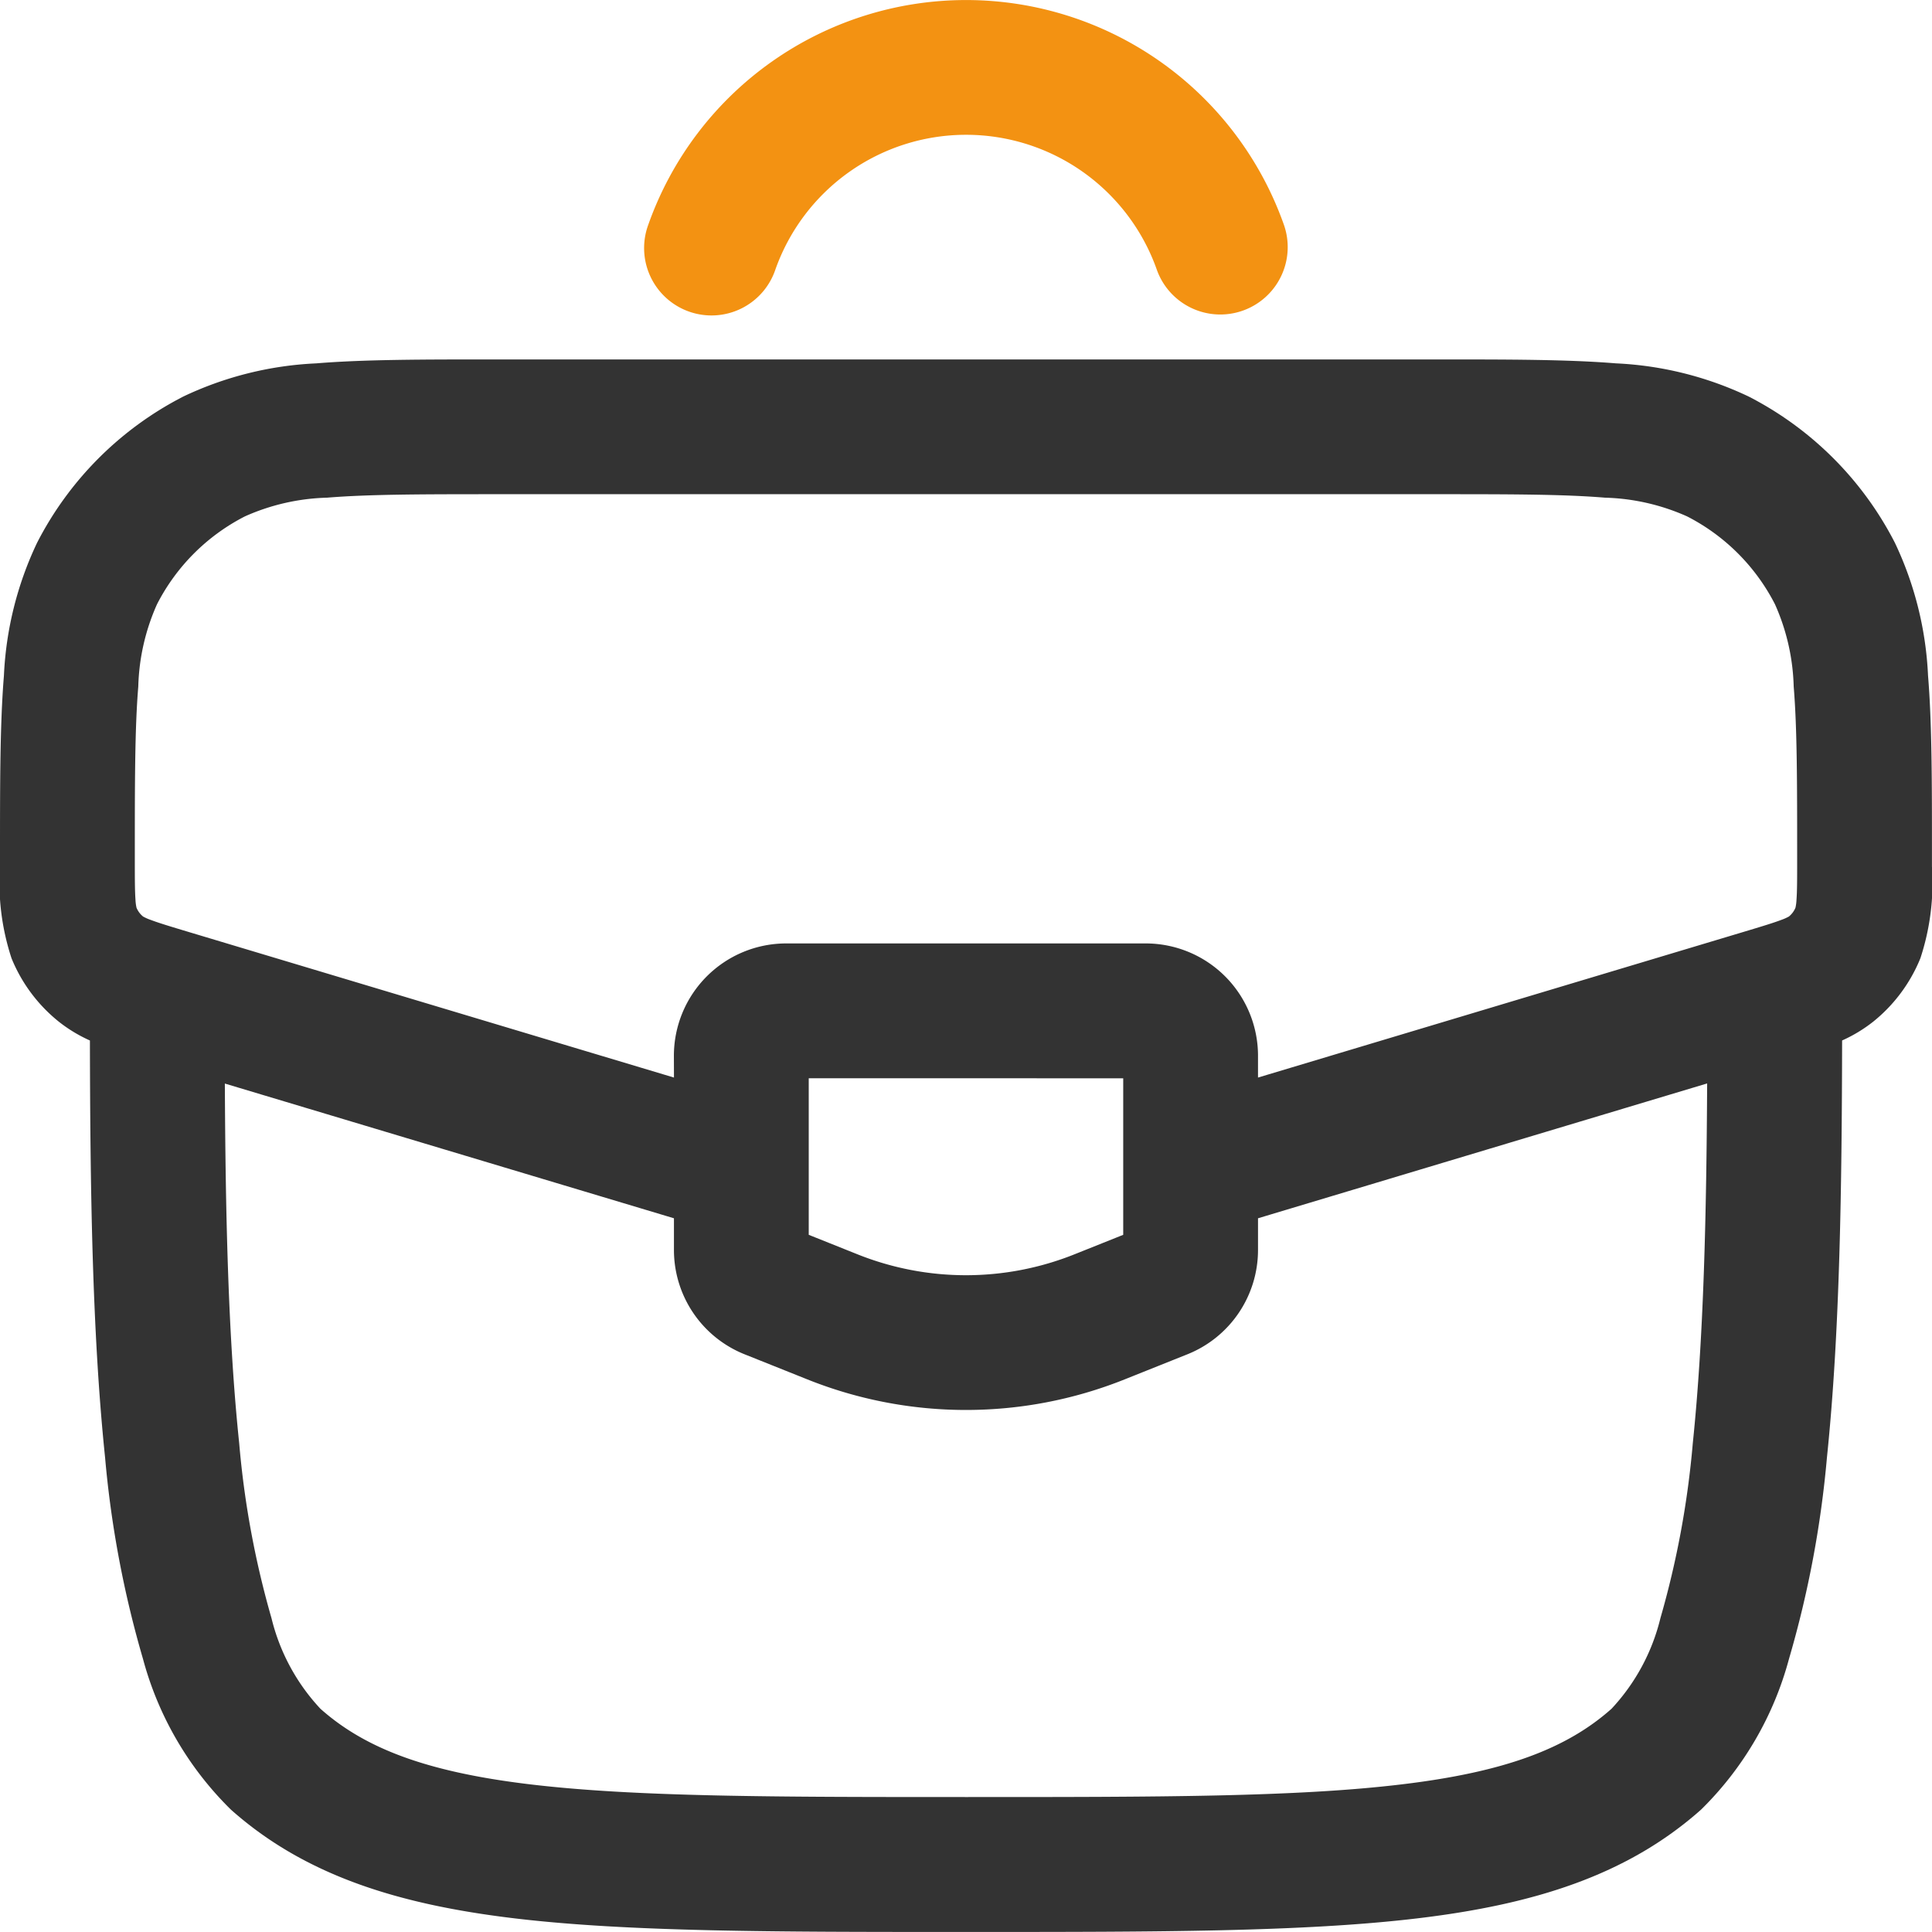 <svg xmlns="http://www.w3.org/2000/svg" width="80.81" height="80.808" viewBox="0 0 80.81 80.808"><g id="Group_8401" data-name="Group 8401" transform="translate(-419.071 -1984)"><path id="Path_842" data-name="Path 842" d="M22.018,5.25H61.291c3.068,0,5.543,0,7.547.164A14.447,14.447,0,0,1,74.388,6.8a14.1,14.1,0,0,1,6.121,6.121,14.446,14.446,0,0,1,1.385,5.55c.165,2,.165,4.478.164,7.546v.121q0,.161,0,.324a10.085,10.085,0,0,1-.483,3.833A6.58,6.58,0,0,1,79.6,32.95a6.139,6.139,0,0,1-1.3.786c-.011,6.06-.089,12.183-.633,17.428A43.589,43.589,0,0,1,76.079,59.6a13.868,13.868,0,0,1-3.68,6.309c-3.095,2.751-6.99,3.964-11.852,4.545-4.773.57-10.891.57-18.7.57h-.385c-7.81,0-13.927,0-18.7-.57C17.9,69.872,14,68.659,10.909,65.908A13.865,13.865,0,0,1,7.23,59.6a43.586,43.586,0,0,1-1.586-8.434C5.1,45.92,5.022,39.8,5.011,33.737a6.141,6.141,0,0,1-1.3-.786A6.578,6.578,0,0,1,1.733,30.3a10.08,10.08,0,0,1-.483-3.833q0-.163,0-.324v-.121c0-3.068,0-5.543.164-7.546A14.448,14.448,0,0,1,2.8,12.92,14.1,14.1,0,0,1,8.921,6.8a14.447,14.447,0,0,1,5.55-1.385C16.475,5.25,18.95,5.25,22.018,5.25ZM10.655,35.538c.026,5.4.134,10.588.6,15.046A38.148,38.148,0,0,0,12.606,57.9a8.476,8.476,0,0,0,2.048,3.79c1.859,1.652,4.427,2.641,8.776,3.161,4.4.525,10.18.53,18.224.53s13.825,0,18.224-.53c4.349-.52,6.917-1.509,8.776-3.161A8.478,8.478,0,0,0,70.7,57.9a38.127,38.127,0,0,0,1.355-7.321c.462-4.457.571-9.645.6-15.046L53.869,41.173V42.5a4.7,4.7,0,0,1-2.953,4.362l-2.631,1.052a17.853,17.853,0,0,1-13.261,0l-2.631-1.052A4.7,4.7,0,0,1,29.439,42.5V41.173Zm18.785-.251L9.172,29.207c-.81-.243-1.278-.385-1.621-.515a2.023,2.023,0,0,1-.316-.14.941.941,0,0,1-.276-.371,2.021,2.021,0,0,1-.043-.343c-.026-.366-.027-.855-.027-1.7,0-3.218,0-5.461.145-7.207a8.991,8.991,0,0,1,.784-3.442,8.457,8.457,0,0,1,3.673-3.673,8.991,8.991,0,0,1,3.442-.784c1.746-.143,3.989-.145,7.207-.145H61.17c3.218,0,5.461,0,7.207.145a8.989,8.989,0,0,1,3.441.784,8.458,8.458,0,0,1,3.673,3.673,8.985,8.985,0,0,1,.784,3.442c.144,1.746.145,3.989.145,7.207,0,.845,0,1.334-.027,1.7a2.023,2.023,0,0,1-.043.343.944.944,0,0,1-.276.371,2.032,2.032,0,0,1-.316.14c-.343.13-.811.272-1.621.515l-20.268,6.08v-.91a4.7,4.7,0,0,0-4.7-4.7H34.137a4.7,4.7,0,0,0-4.7,4.7Zm46.64-6.739-.006,0Zm.268-.36,0-.007Zm-69.386,0,0-.007Zm.268.36.006,0Zm27.847,6.769v6.548l2.041.816a12.213,12.213,0,0,0,9.073,0l2.04-.816V35.318Z" transform="translate(417.821 1993.784)" fill="#333" fill-rule="evenodd"></path><path id="Path_843" data-name="Path 843" d="M21.874,6.888A8.461,8.461,0,0,0,13.9,12.525a2.819,2.819,0,1,1-5.315-1.879,14.1,14.1,0,0,1,26.583,0,2.819,2.819,0,0,1-5.316,1.879A8.461,8.461,0,0,0,21.874,6.888Z" transform="translate(437.603 1982.75)" fill="#f39212" fill-rule="evenodd"></path></g></svg>